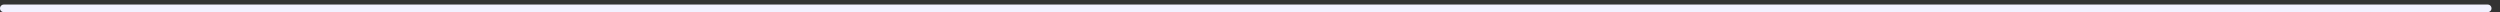 <?xml version="1.0" encoding="utf-8"?>
<svg xmlns="http://www.w3.org/2000/svg" fill="none" height="100%" overflow="visible" preserveAspectRatio="none" style="display: block;" viewBox="0 0 206 1" width="100%">
<rect x="0" y="0" width="206" height="1" fill="#333333" stroke="none"/>
<line id="Divider" stroke="#F2F1FF" stroke-linecap="round" stroke-width="0.624" x1="0.312" x2="204.988" y1="0.688" y2="0.688"/>
</svg>